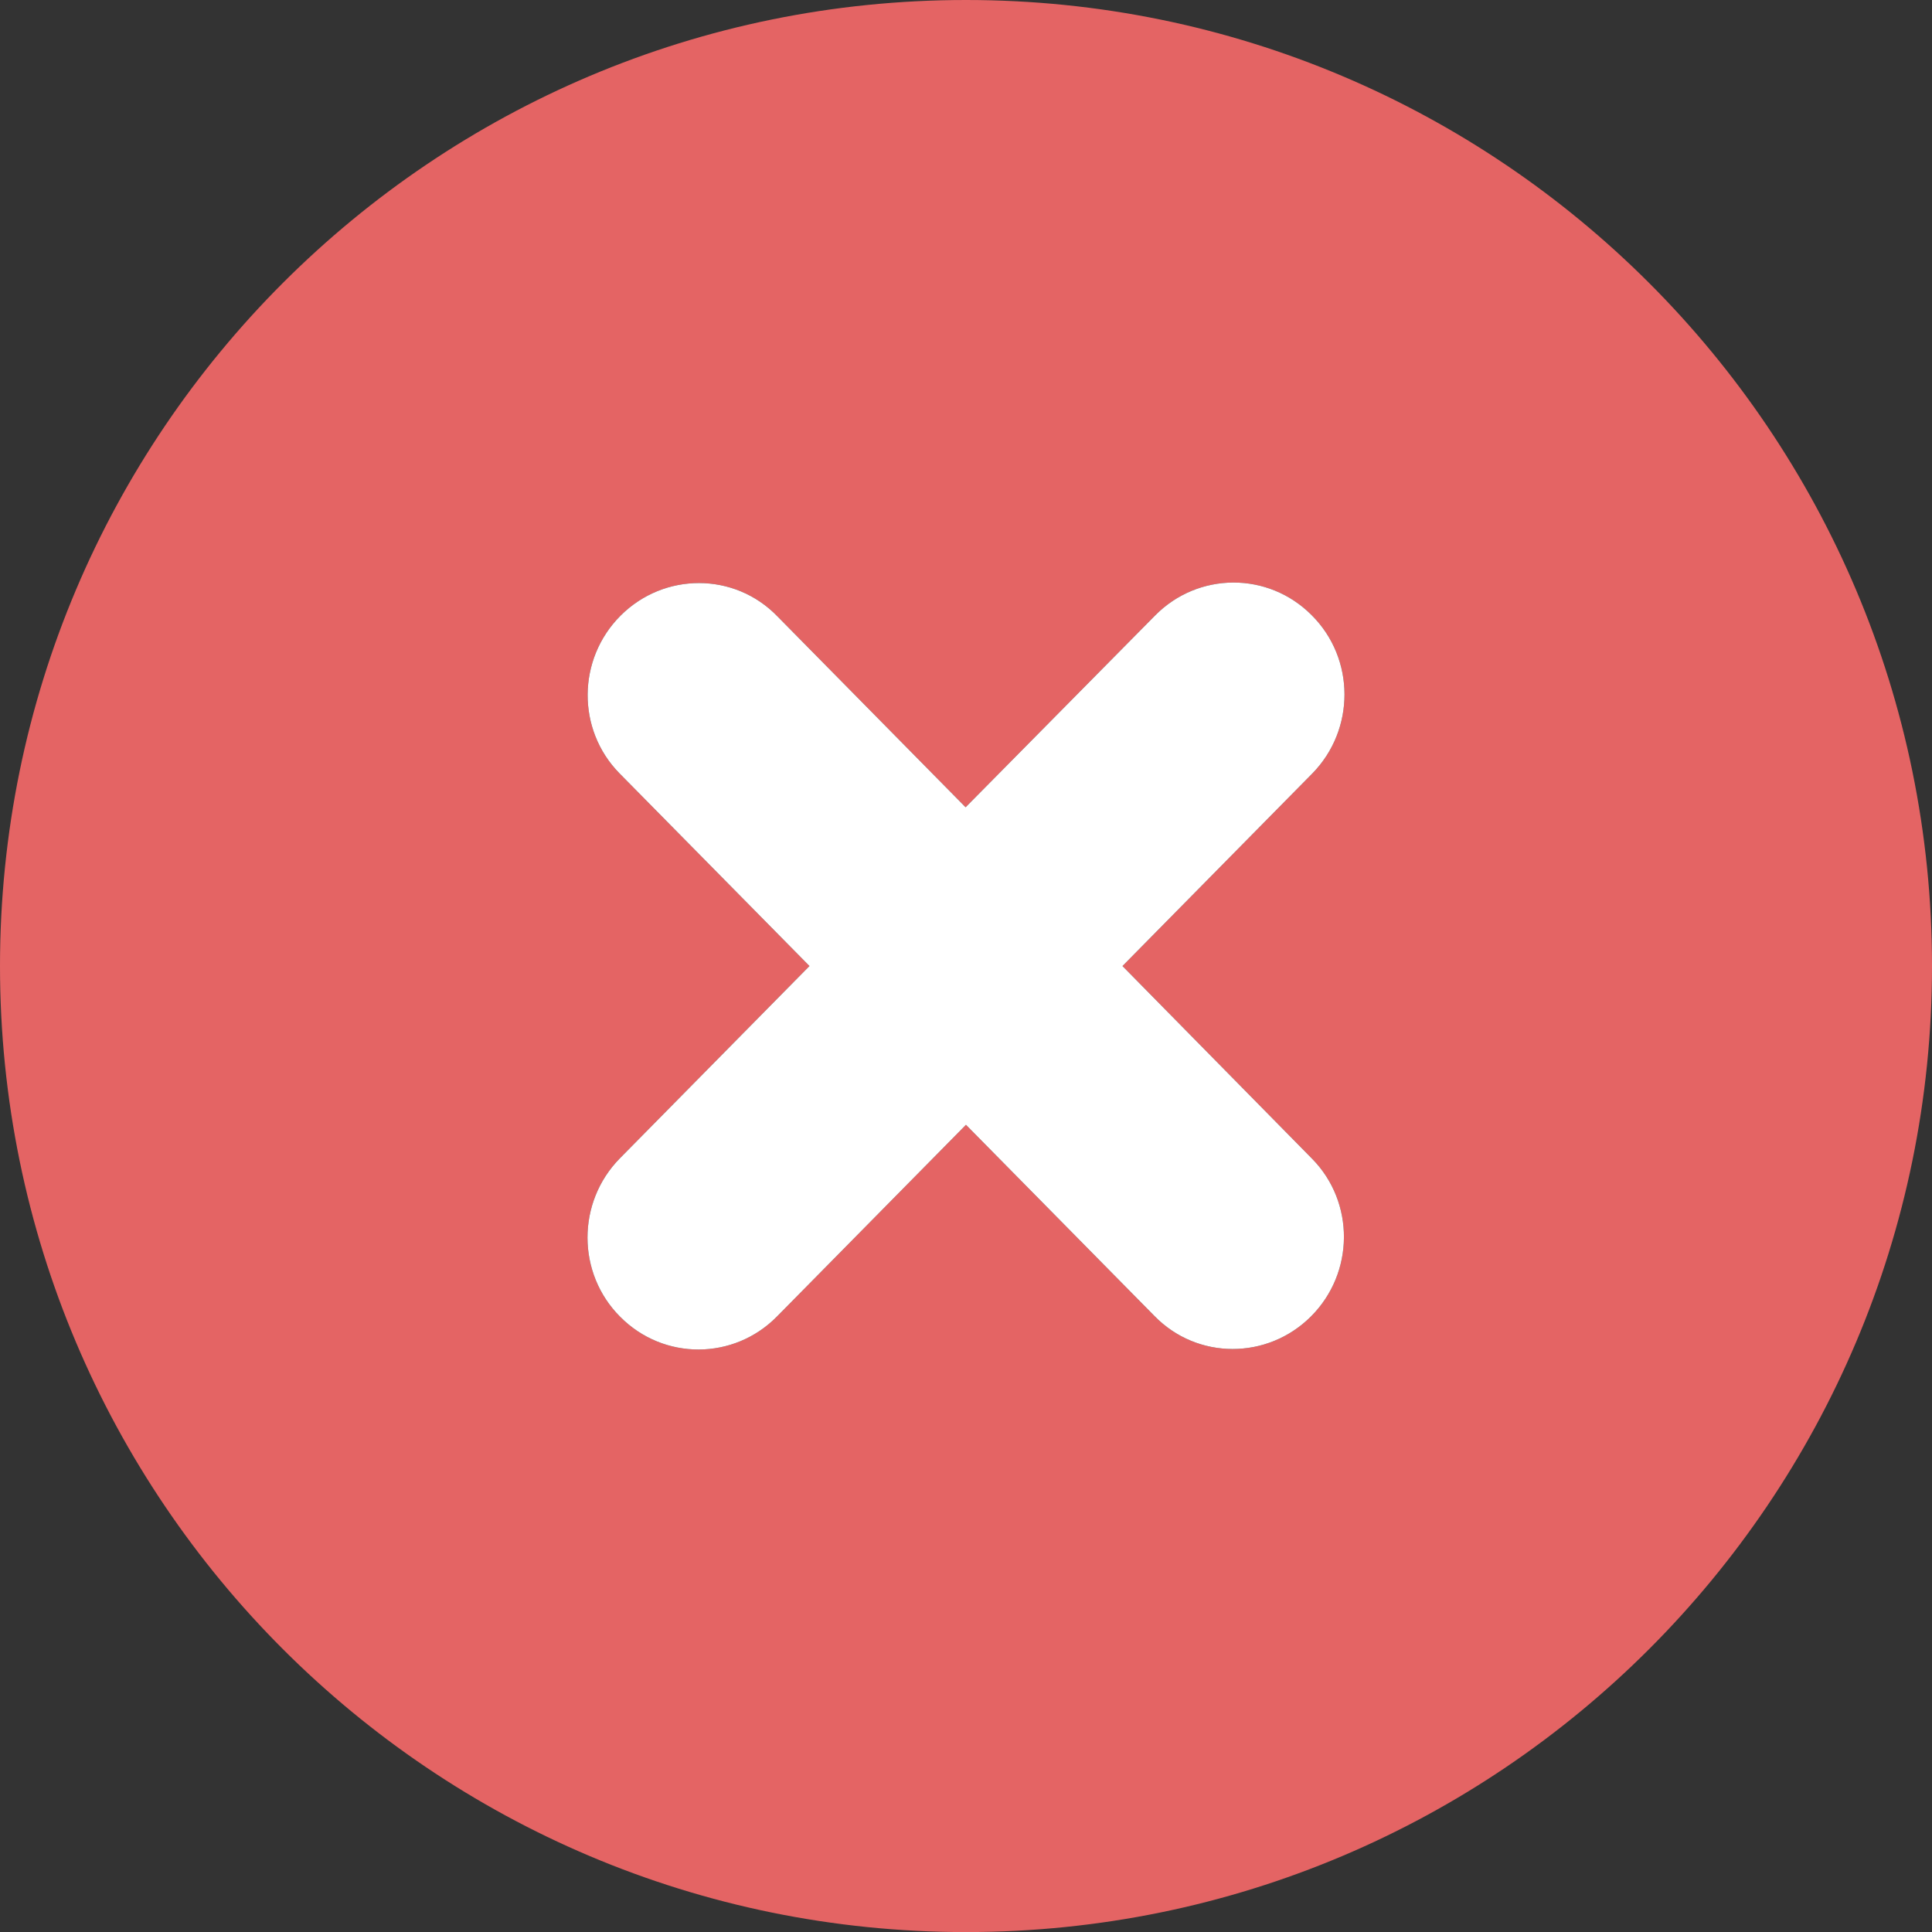 <?xml version="1.0" encoding="utf-8"?>
<!-- Generator: Adobe Illustrator 16.0.0, SVG Export Plug-In . SVG Version: 6.00 Build 0)  -->
<!DOCTYPE svg PUBLIC "-//W3C//DTD SVG 1.1//EN" "http://www.w3.org/Graphics/SVG/1.1/DTD/svg11.dtd">
<svg version="1.1" id="Ebene_1" xmlns="http://www.w3.org/2000/svg" xmlns:xlink="http://www.w3.org/1999/xlink" x="0px" y="0px"
	 width="357.529px" height="357.539px" viewBox="0 0 357.529 357.539" enable-background="new 0 0 357.529 357.539"
	 xml:space="preserve">
<rect x="0" y="0" width="357.529" height="357.539" fill="#333333" stroke="none"/>
<g id="Ebene_1_1_">
	<g id="open">
	</g>
</g>
<path fill="#E46464" d="M178.76,0C80.019,0,0,80.031,0,178.772c0,98.738,80.021,178.77,178.76,178.77
	c98.74-0.001,178.771-80.03,178.771-178.771C357.529,80.031,277.5,0,178.76,0z M242.819,214.441c7.92,8.05,7.84,21.12-0.21,29.17
	s-21.04,8.05-28.96-0.07l-34.891-35.39l-34.96,35.46c-7.979,8.12-20.979,8.188-29.029,0.07c-8.051-8.053-8.051-21.19-0.07-29.313
	L149.8,178.77l-35.17-35.67c-7.909-8.053-7.841-21.12,0.21-29.17c8.051-8.053,21.051-8.053,28.96,0.067l34.891,35.393l35.04-35.46
	c7.979-8.12,20.97-8.19,29.021-0.07c8.062,8.05,8.062,21.188,0.069,29.31l-35.101,35.602L242.819,214.441z"/>
<path fill="#FFFFFF" d="M242.819,214.441c7.92,8.05,7.84,21.12-0.21,29.17s-21.04,8.05-28.96-0.07l-34.891-35.39l-34.96,35.46
	c-7.979,8.12-20.979,8.188-29.029,0.07c-8.051-8.053-8.051-21.19-0.07-29.313L149.8,178.77l-35.17-35.67
	c-7.909-8.053-7.841-21.12,0.21-29.17c8.051-8.053,21.051-8.053,28.96,0.067l34.891,35.393l35.04-35.46
	c7.979-8.12,20.97-8.19,29.021-0.07c8.062,8.05,8.062,21.188,0.069,29.31l-35.101,35.602L242.819,214.441z"/>
</svg>
